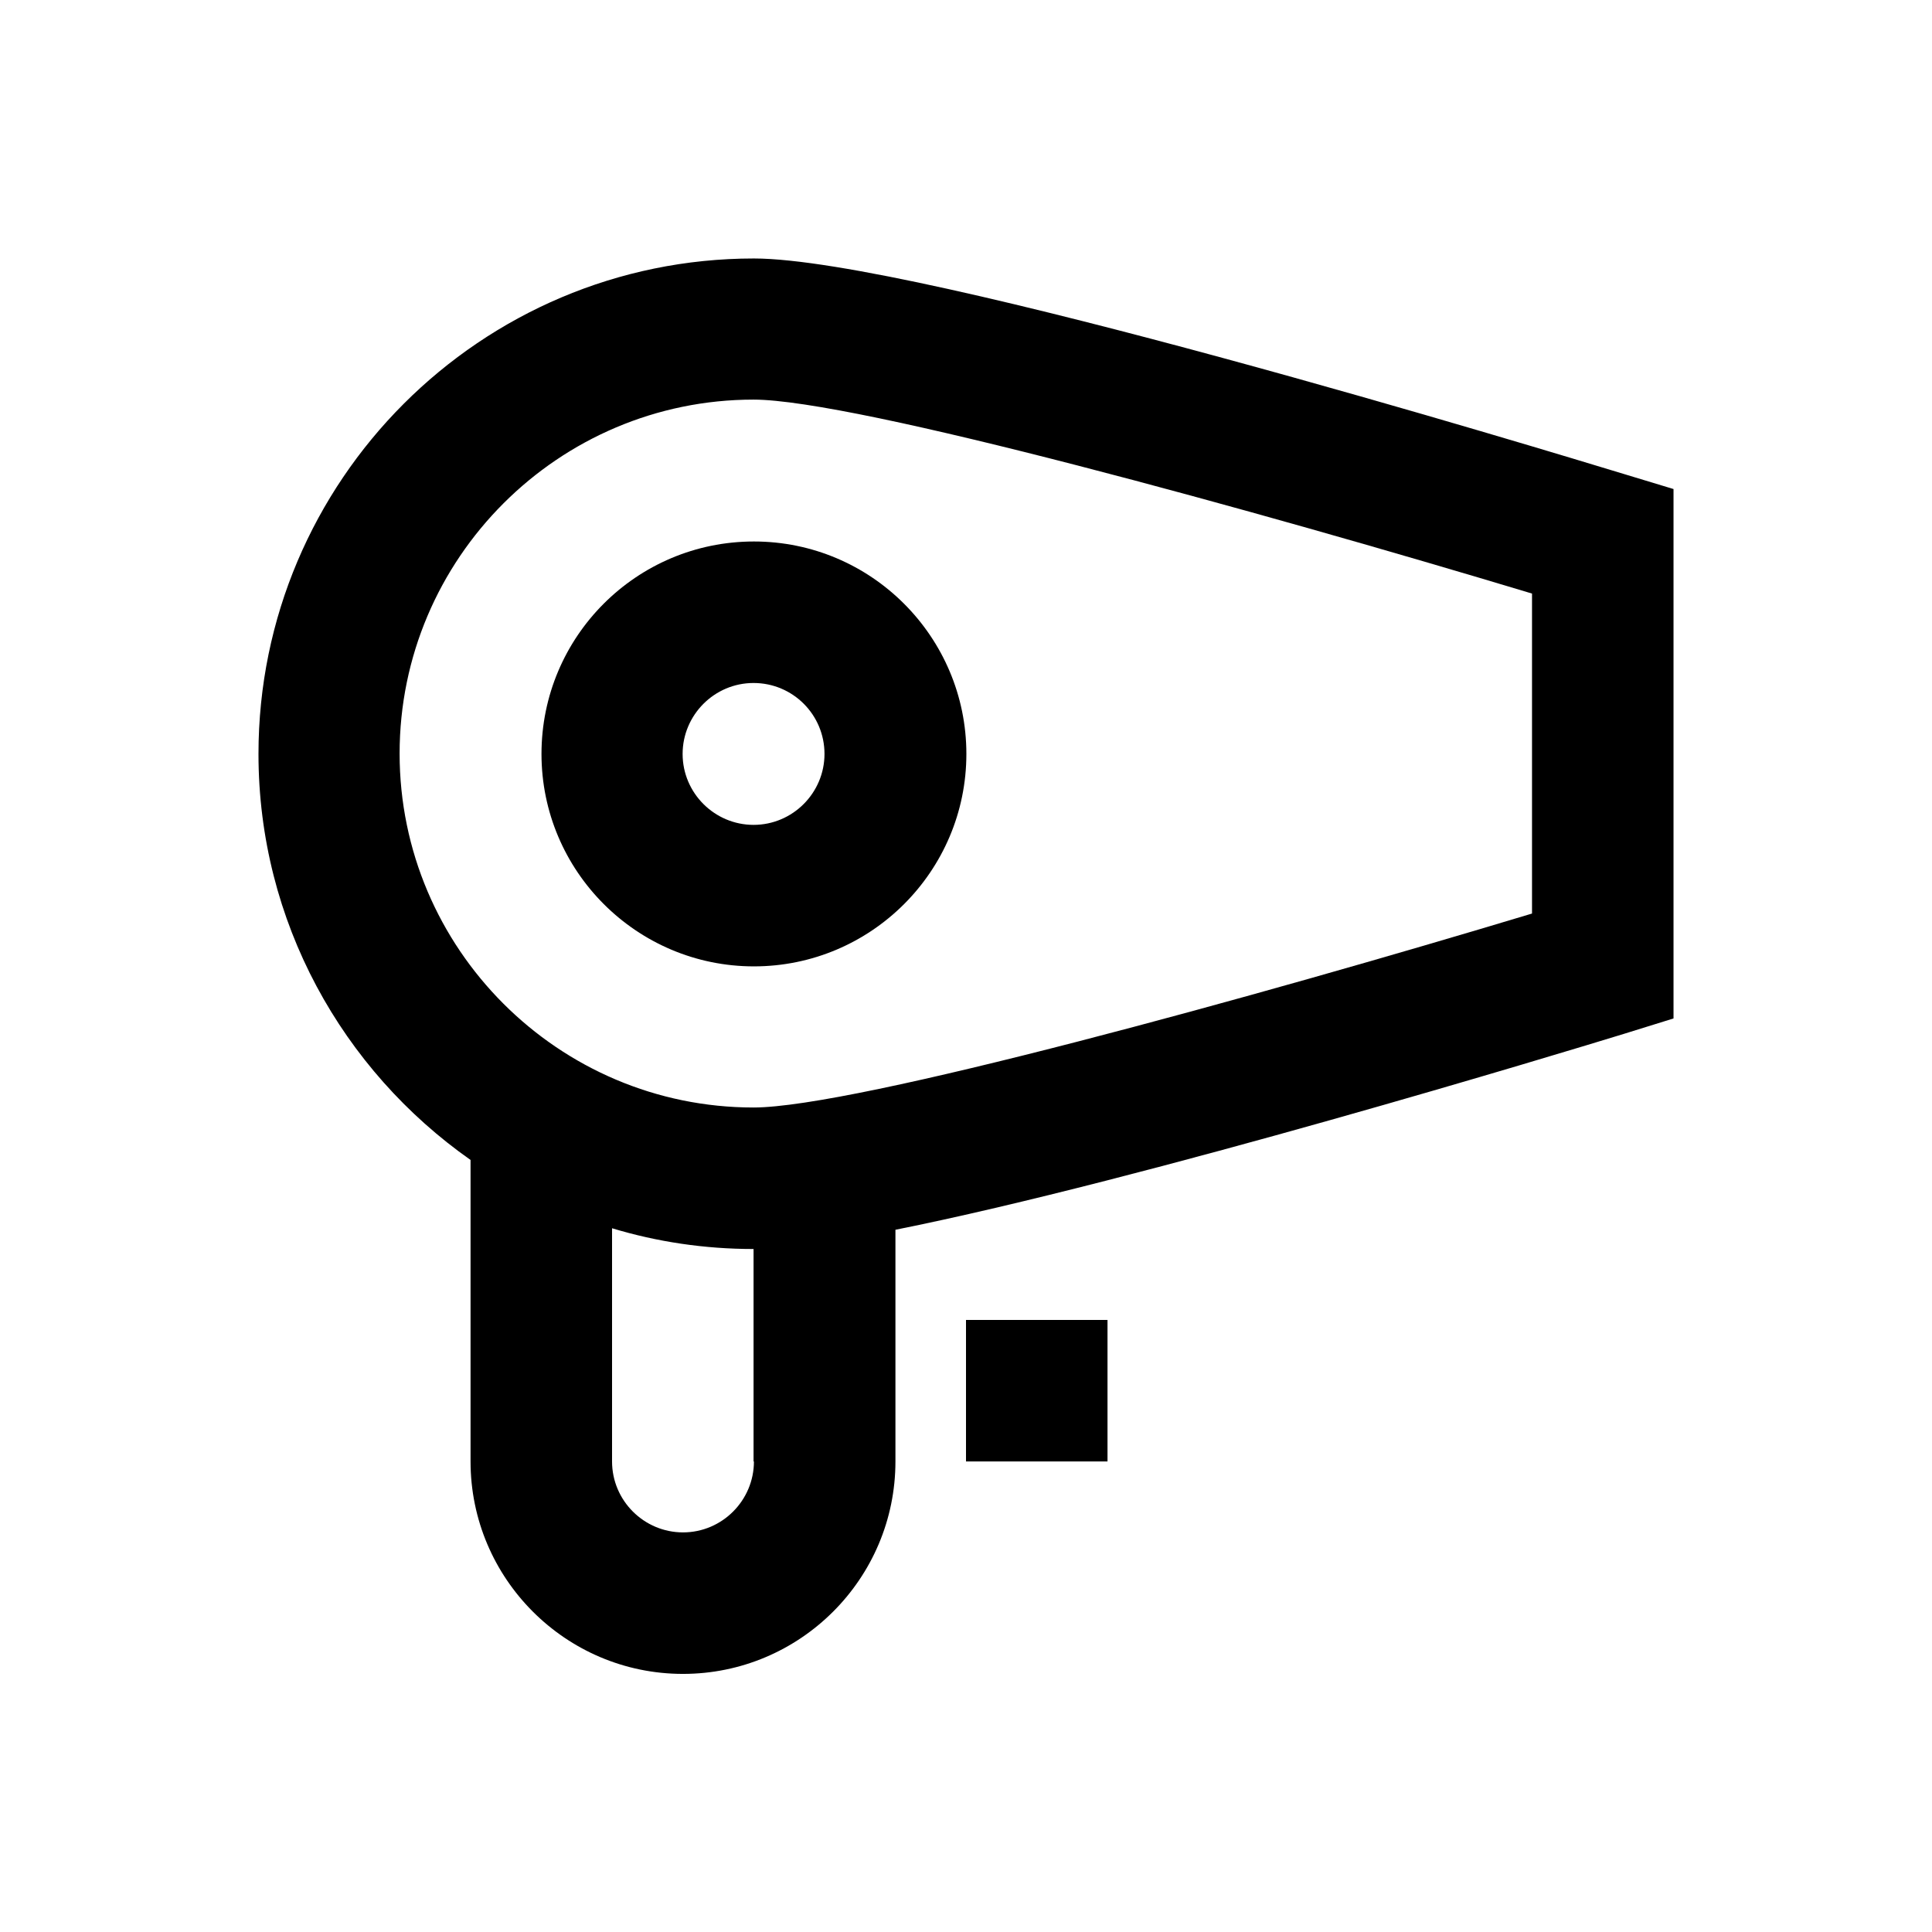 <?xml version="1.0" encoding="utf-8"?>
<!-- Generator: Adobe Illustrator 18.0.0, SVG Export Plug-In . SVG Version: 6.00 Build 0)  -->
<!DOCTYPE svg PUBLIC "-//W3C//DTD SVG 1.1//EN" "http://www.w3.org/Graphics/SVG/1.1/DTD/svg11.dtd">
<svg version="1.1" id="Layer_1" xmlns="http://www.w3.org/2000/svg" xmlns:xlink="http://www.w3.org/1999/xlink" x="0px" y="0px"
	 viewBox="0 0 512 512" enable-background="new 0 0 512 512" xml:space="preserve">
<g>
	<path d="M430.3,125.6c-19.1-5.8-187.3-57.1-230.5-57.1c-72.4,0-131.3,58.9-131.3,131.3c0,44.5,22.3,83.8,56.2,107.6v79.9
		c0,31,25.2,56.3,56.3,56.3c31,0,56.3-25.2,56.3-56.3v-61.4c65.6-13.1,177.7-47.2,193-51.9l13.2-4.1V129.6L430.3,125.6z
		 M199.8,387.3c0,10.3-8.4,18.8-18.8,18.8c-10.3,0-18.8-8.4-18.8-18.8v-61.8c11.9,3.6,24.5,5.5,37.5,5.5V387.3z M406,242.1
		c-73,22-179.5,51.4-206.3,51.4c-51.7,0-93.8-42.1-93.8-93.8c0-51.7,42.1-93.8,93.8-93.8c26.8,0,133.3,29.4,206.3,51.4V242.1z"/>
	<path d="M143.5,199.8c0,31,25.2,56.3,56.3,56.3c31,0,56.3-25.2,56.3-56.3c0-31-25.2-56.3-56.3-56.3
		C168.7,143.5,143.5,168.7,143.5,199.8z M218.5,199.8c0,10.3-8.4,18.8-18.8,18.8c-10.3,0-18.8-8.4-18.8-18.8
		c0-10.3,8.4-18.8,18.8-18.8C210.1,181,218.5,189.4,218.5,199.8z"/>
	<rect x="256" y="349.8" width="37.5" height="37.5"/>
</g>
</svg>
